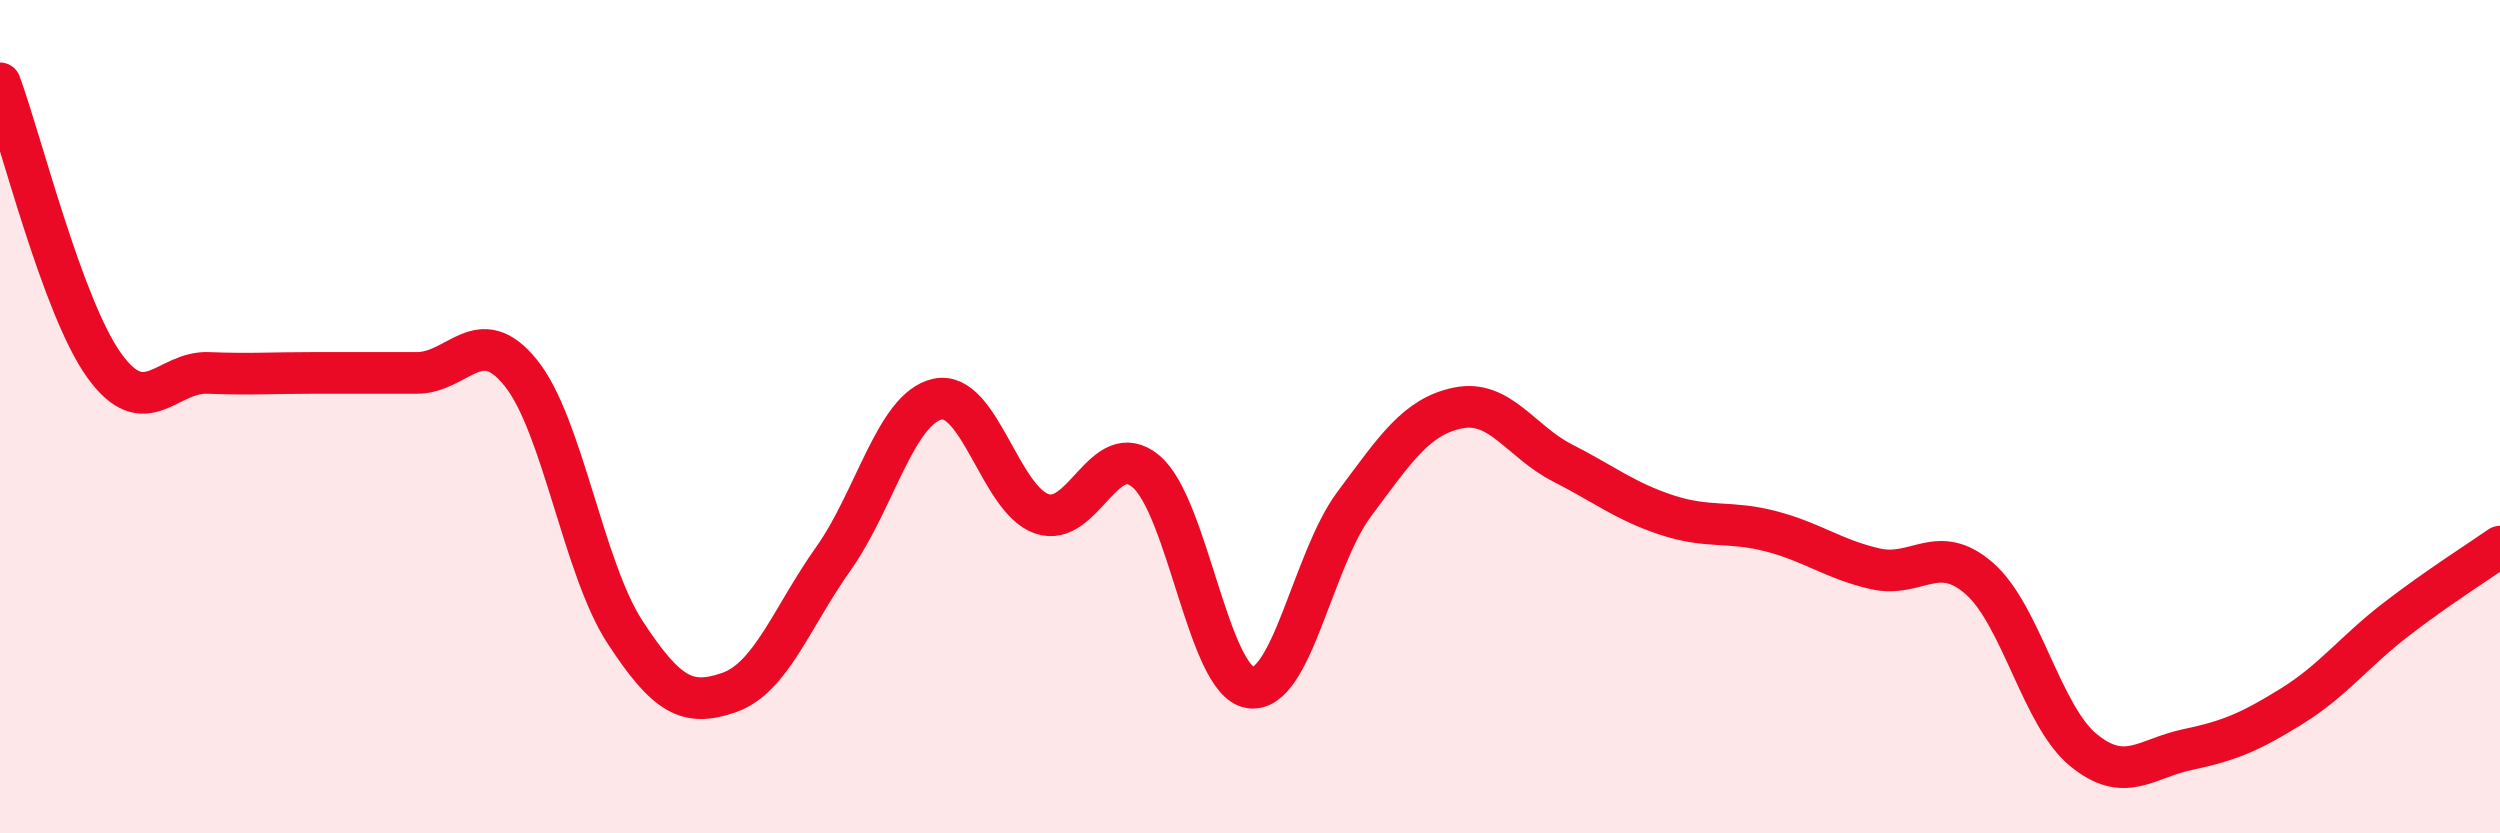 
    <svg width="60" height="20" viewBox="0 0 60 20" xmlns="http://www.w3.org/2000/svg">
      <path
        d="M 0,2 C 0.5,3.35 1.5,7.38 2.5,8.77 C 3.5,10.16 4,8.91 5,8.95 C 6,8.99 6.5,8.95 7.5,8.95 C 8.5,8.95 9,8.95 10,8.95 C 11,8.95 11.5,7.71 12.5,8.95 C 13.5,10.19 14,13.64 15,15.17 C 16,16.7 16.5,16.97 17.5,16.62 C 18.5,16.27 19,14.82 20,13.41 C 21,12 21.5,9.8 22.5,9.58 C 23.5,9.36 24,11.98 25,12.33 C 26,12.68 26.5,10.48 27.5,11.31 C 28.5,12.14 29,16.34 30,16.5 C 31,16.66 31.5,13.44 32.5,12.1 C 33.5,10.76 34,9.99 35,9.79 C 36,9.59 36.5,10.6 37.5,11.11 C 38.5,11.62 39,12.03 40,12.36 C 41,12.69 41.5,12.49 42.5,12.75 C 43.5,13.01 44,13.42 45,13.65 C 46,13.88 46.5,13.01 47.5,13.88 C 48.5,14.75 49,17.18 50,18 C 51,18.82 51.5,18.2 52.5,17.99 C 53.5,17.78 54,17.57 55,16.95 C 56,16.33 56.5,15.64 57.5,14.87 C 58.5,14.1 59.5,13.47 60,13.12L60 20L0 20Z"
        fill="#EB0A25"
        opacity="0.1"
        stroke-linecap="round"
        stroke-linejoin="round"
      />
      <path
        d="M 0,2 C 0.5,3.35 1.5,7.38 2.5,8.77 C 3.5,10.16 4,8.91 5,8.95 C 6,8.99 6.5,8.95 7.5,8.95 C 8.5,8.95 9,8.95 10,8.95 C 11,8.95 11.5,7.71 12.5,8.95 C 13.5,10.19 14,13.64 15,15.17 C 16,16.7 16.5,16.97 17.5,16.62 C 18.5,16.27 19,14.82 20,13.41 C 21,12 21.5,9.8 22.5,9.58 C 23.5,9.36 24,11.98 25,12.33 C 26,12.68 26.5,10.48 27.5,11.31 C 28.5,12.14 29,16.34 30,16.5 C 31,16.66 31.5,13.44 32.5,12.1 C 33.5,10.76 34,9.99 35,9.79 C 36,9.59 36.5,10.6 37.5,11.11 C 38.5,11.62 39,12.03 40,12.36 C 41,12.69 41.5,12.49 42.5,12.75 C 43.5,13.01 44,13.42 45,13.65 C 46,13.88 46.5,13.01 47.5,13.88 C 48.5,14.75 49,17.18 50,18 C 51,18.82 51.5,18.2 52.5,17.99 C 53.5,17.78 54,17.57 55,16.95 C 56,16.33 56.5,15.64 57.5,14.87 C 58.5,14.1 59.5,13.47 60,13.12"
        stroke="#EB0A25"
        stroke-width="1"
        fill="none"
        stroke-linecap="round"
        stroke-linejoin="round"
      />
    </svg>
  